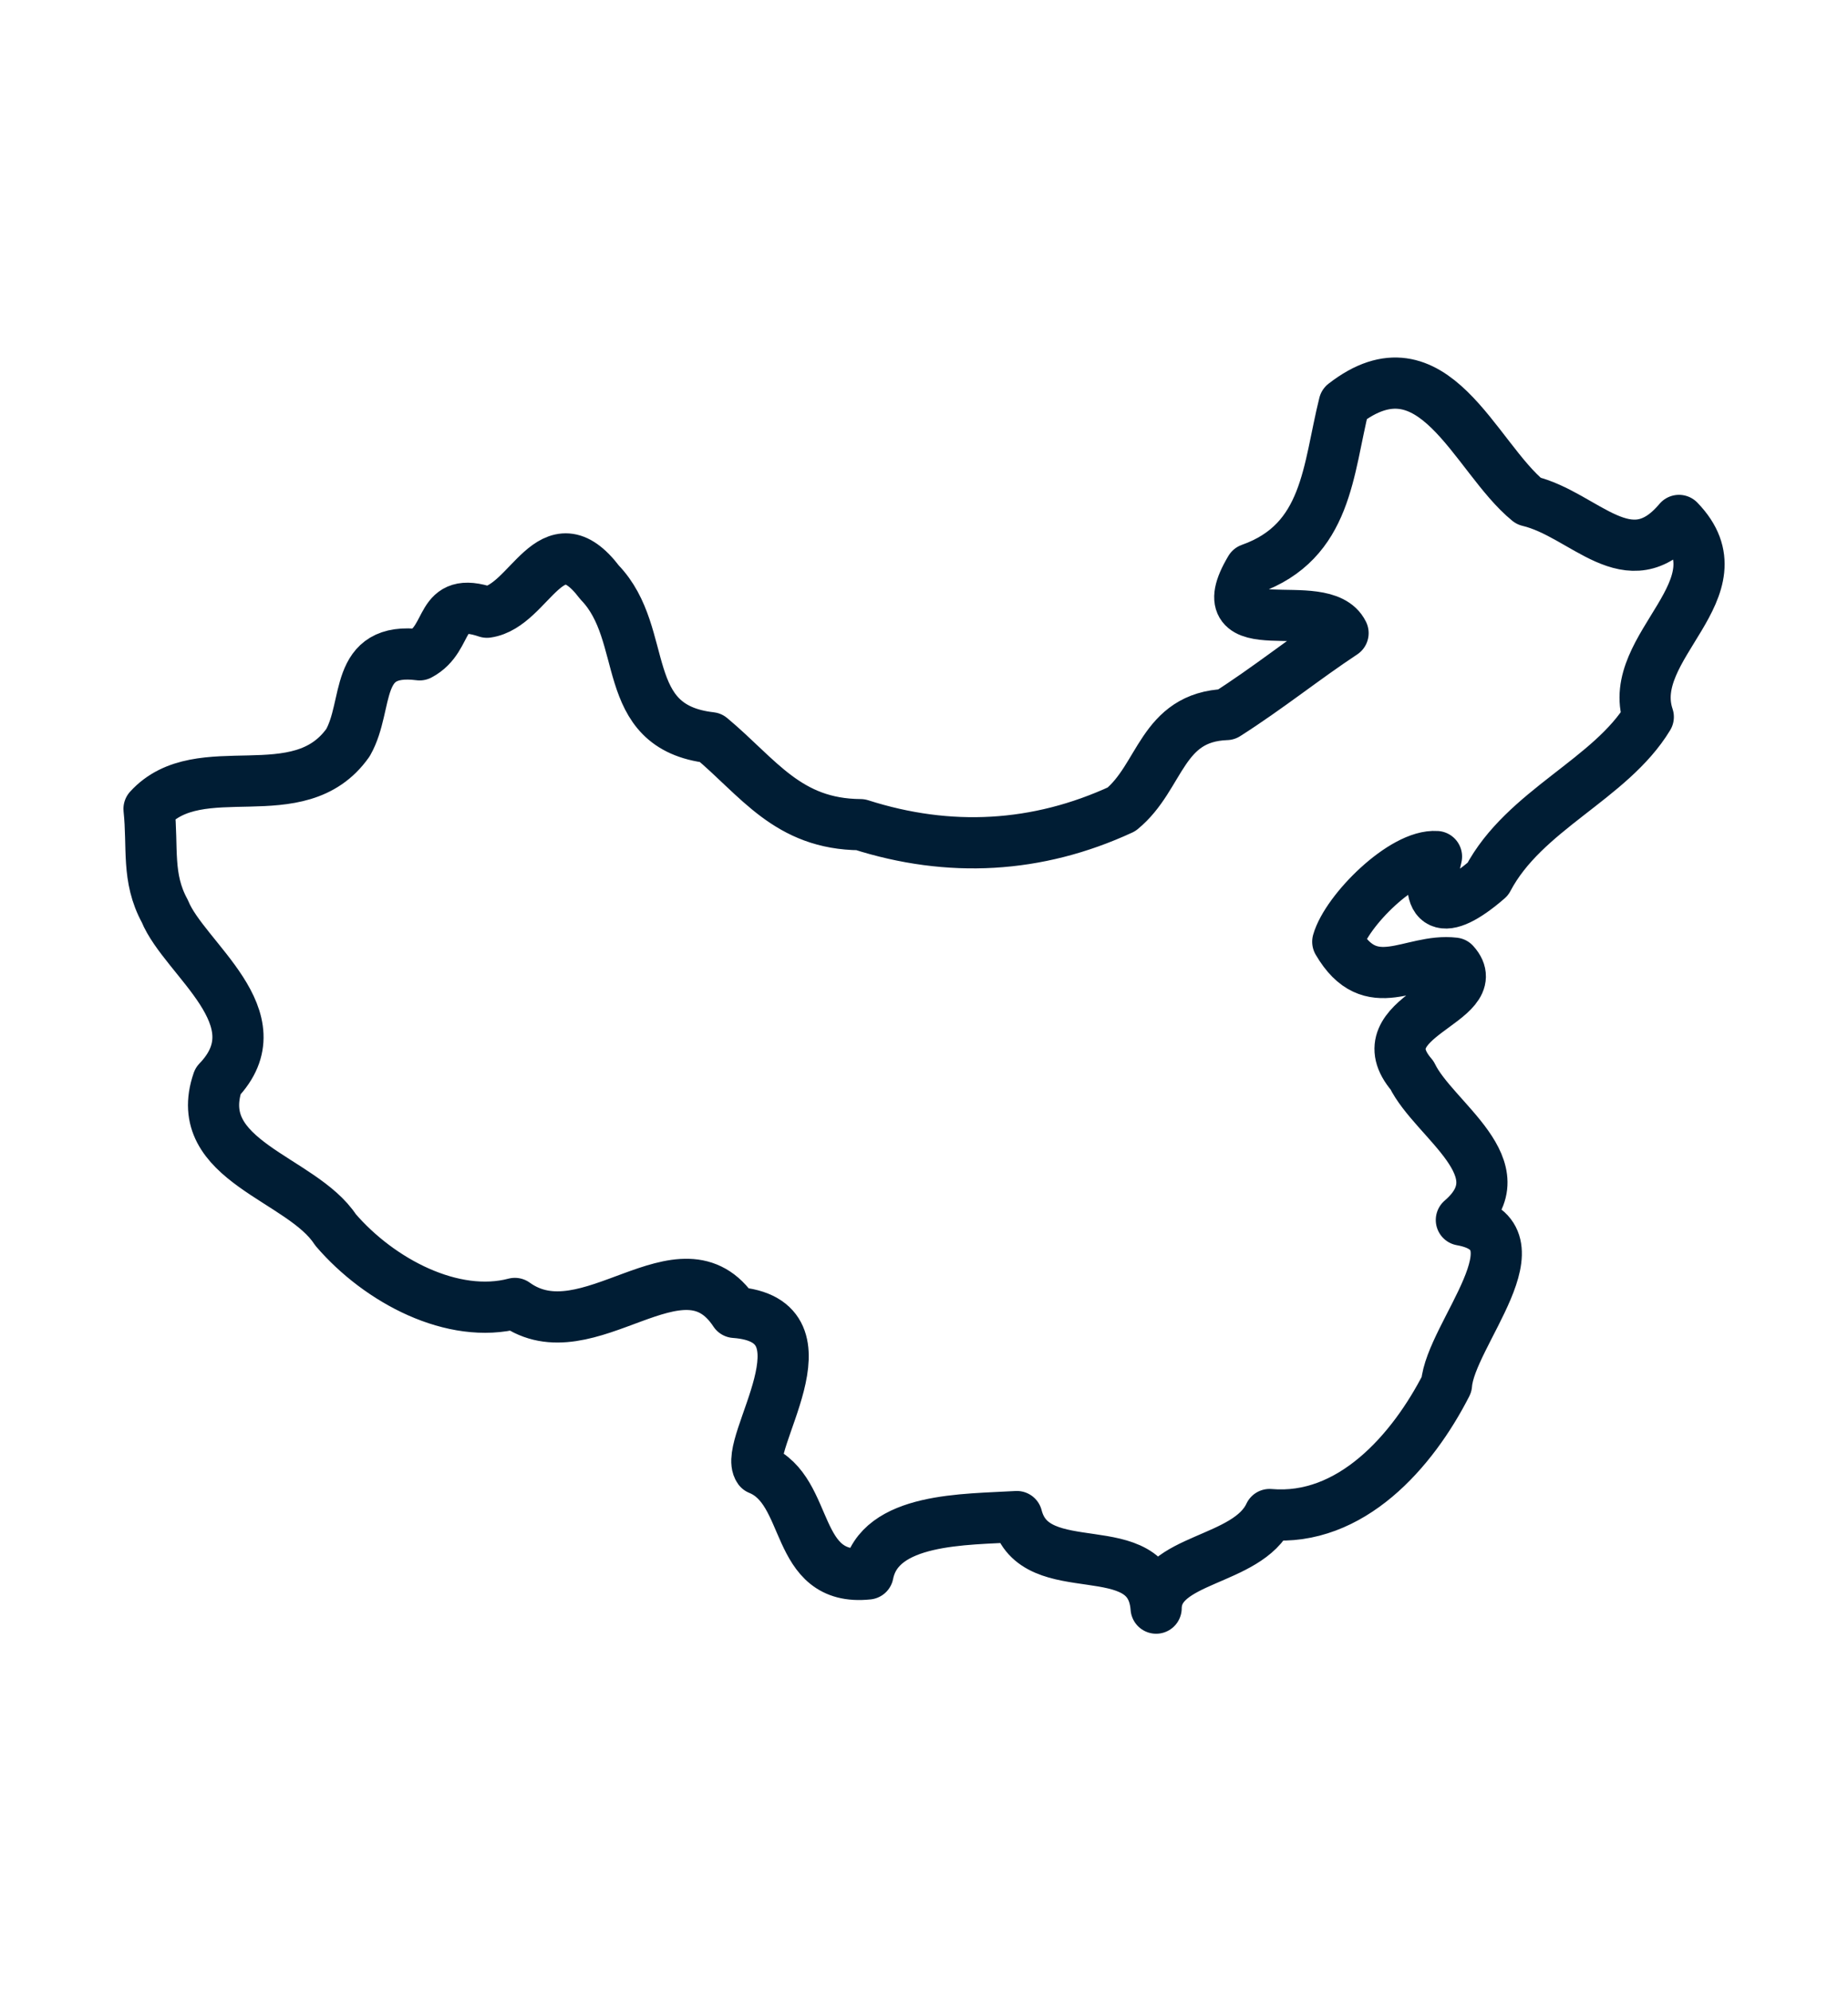 <svg xmlns="http://www.w3.org/2000/svg" viewBox="0 0 650 700" height="700" width="650" id="svg1" version="1.1">
  <defs id="defs1"></defs>
  
  <g id="g1">
    <path id="path1" d="m 406.648,565.327 c -2.065,-27.052 -42.775,-7.88 -48.991,-32.189 -18.106,1.102 -48.386,0.268 -52.348,20.166 -26.71,2.816 -19.882,-29.328 -38.372,-36.828 -5.973,-8.373 27.678,-52.52 -8.507,-55.113 -18.653,-28.339 -51.695,15.385 -77.343,-3.147 -21.686,5.709 -47.611,-7.861 -63.09,-25.903 C 106.167,414.108 66.926,408.208 76.648,380.092 97.979,357.986 64.799,337.139 57.978,320.321 c -6.483,-11.847 -4.107,-22.368 -5.559,-35.959 17.861,-19.581 52.673,1.203 69.98,-23.299 7.573,-13.319 1.682,-33.87 25.194,-30.864 11.389,-6.03 6.048,-20.939 23.688,-14.979 15.275,-2.165 22.392,-33.167 39.626,-10.464 17.888,18.461 6.106,50.848 39.106,54.582 16.803,14.011 27.007,30.393 52.653,30.569 31.179,9.968 62.201,8.289 91.804,-5.396 13.971,-11.417 13.958,-32.501 36.924,-33.325 14.585,-9.279 27.424,-19.659 41.002,-28.623 -6.968,-14.241 -48.897,4.839 -32.594,-22.535 27.178,-9.616 27.218,-34.919 32.997,-58.026 31.408,-24.373 45.762,18.606 64.814,34.106 19.81,4.7 35.186,27.949 52.939,6.849 23.263,24.024 -19.204,44.199 -10.799,69.082 -13.321,22.01 -43.628,32.645 -56.449,57.007 -15.795,13.683 -22.462,10.334 -18.043,-7.928 -11.768,-0.834 -31.574,18.984 -34.725,29.945 11.726,20.094 25.635,5.695 40.983,7.526 12.17,13.457 -32.63,18.825 -14.853,39.441 7.668,15.818 38.35,32.855 17.343,50.853 29.854,5.299 -3.927,40.296 -5.224,57.859 -11.967,23.475 -33.653,48.164 -62.227,45.681 -7.819,16.775 -39.71,15.149 -39.91,32.903 z" style="fill:none;stroke:#001d34;stroke-width:18;stroke-linecap:round;stroke-linejoin:round;stroke-dasharray:none;stroke-opacity:1"></path>
  </g>
</svg>
